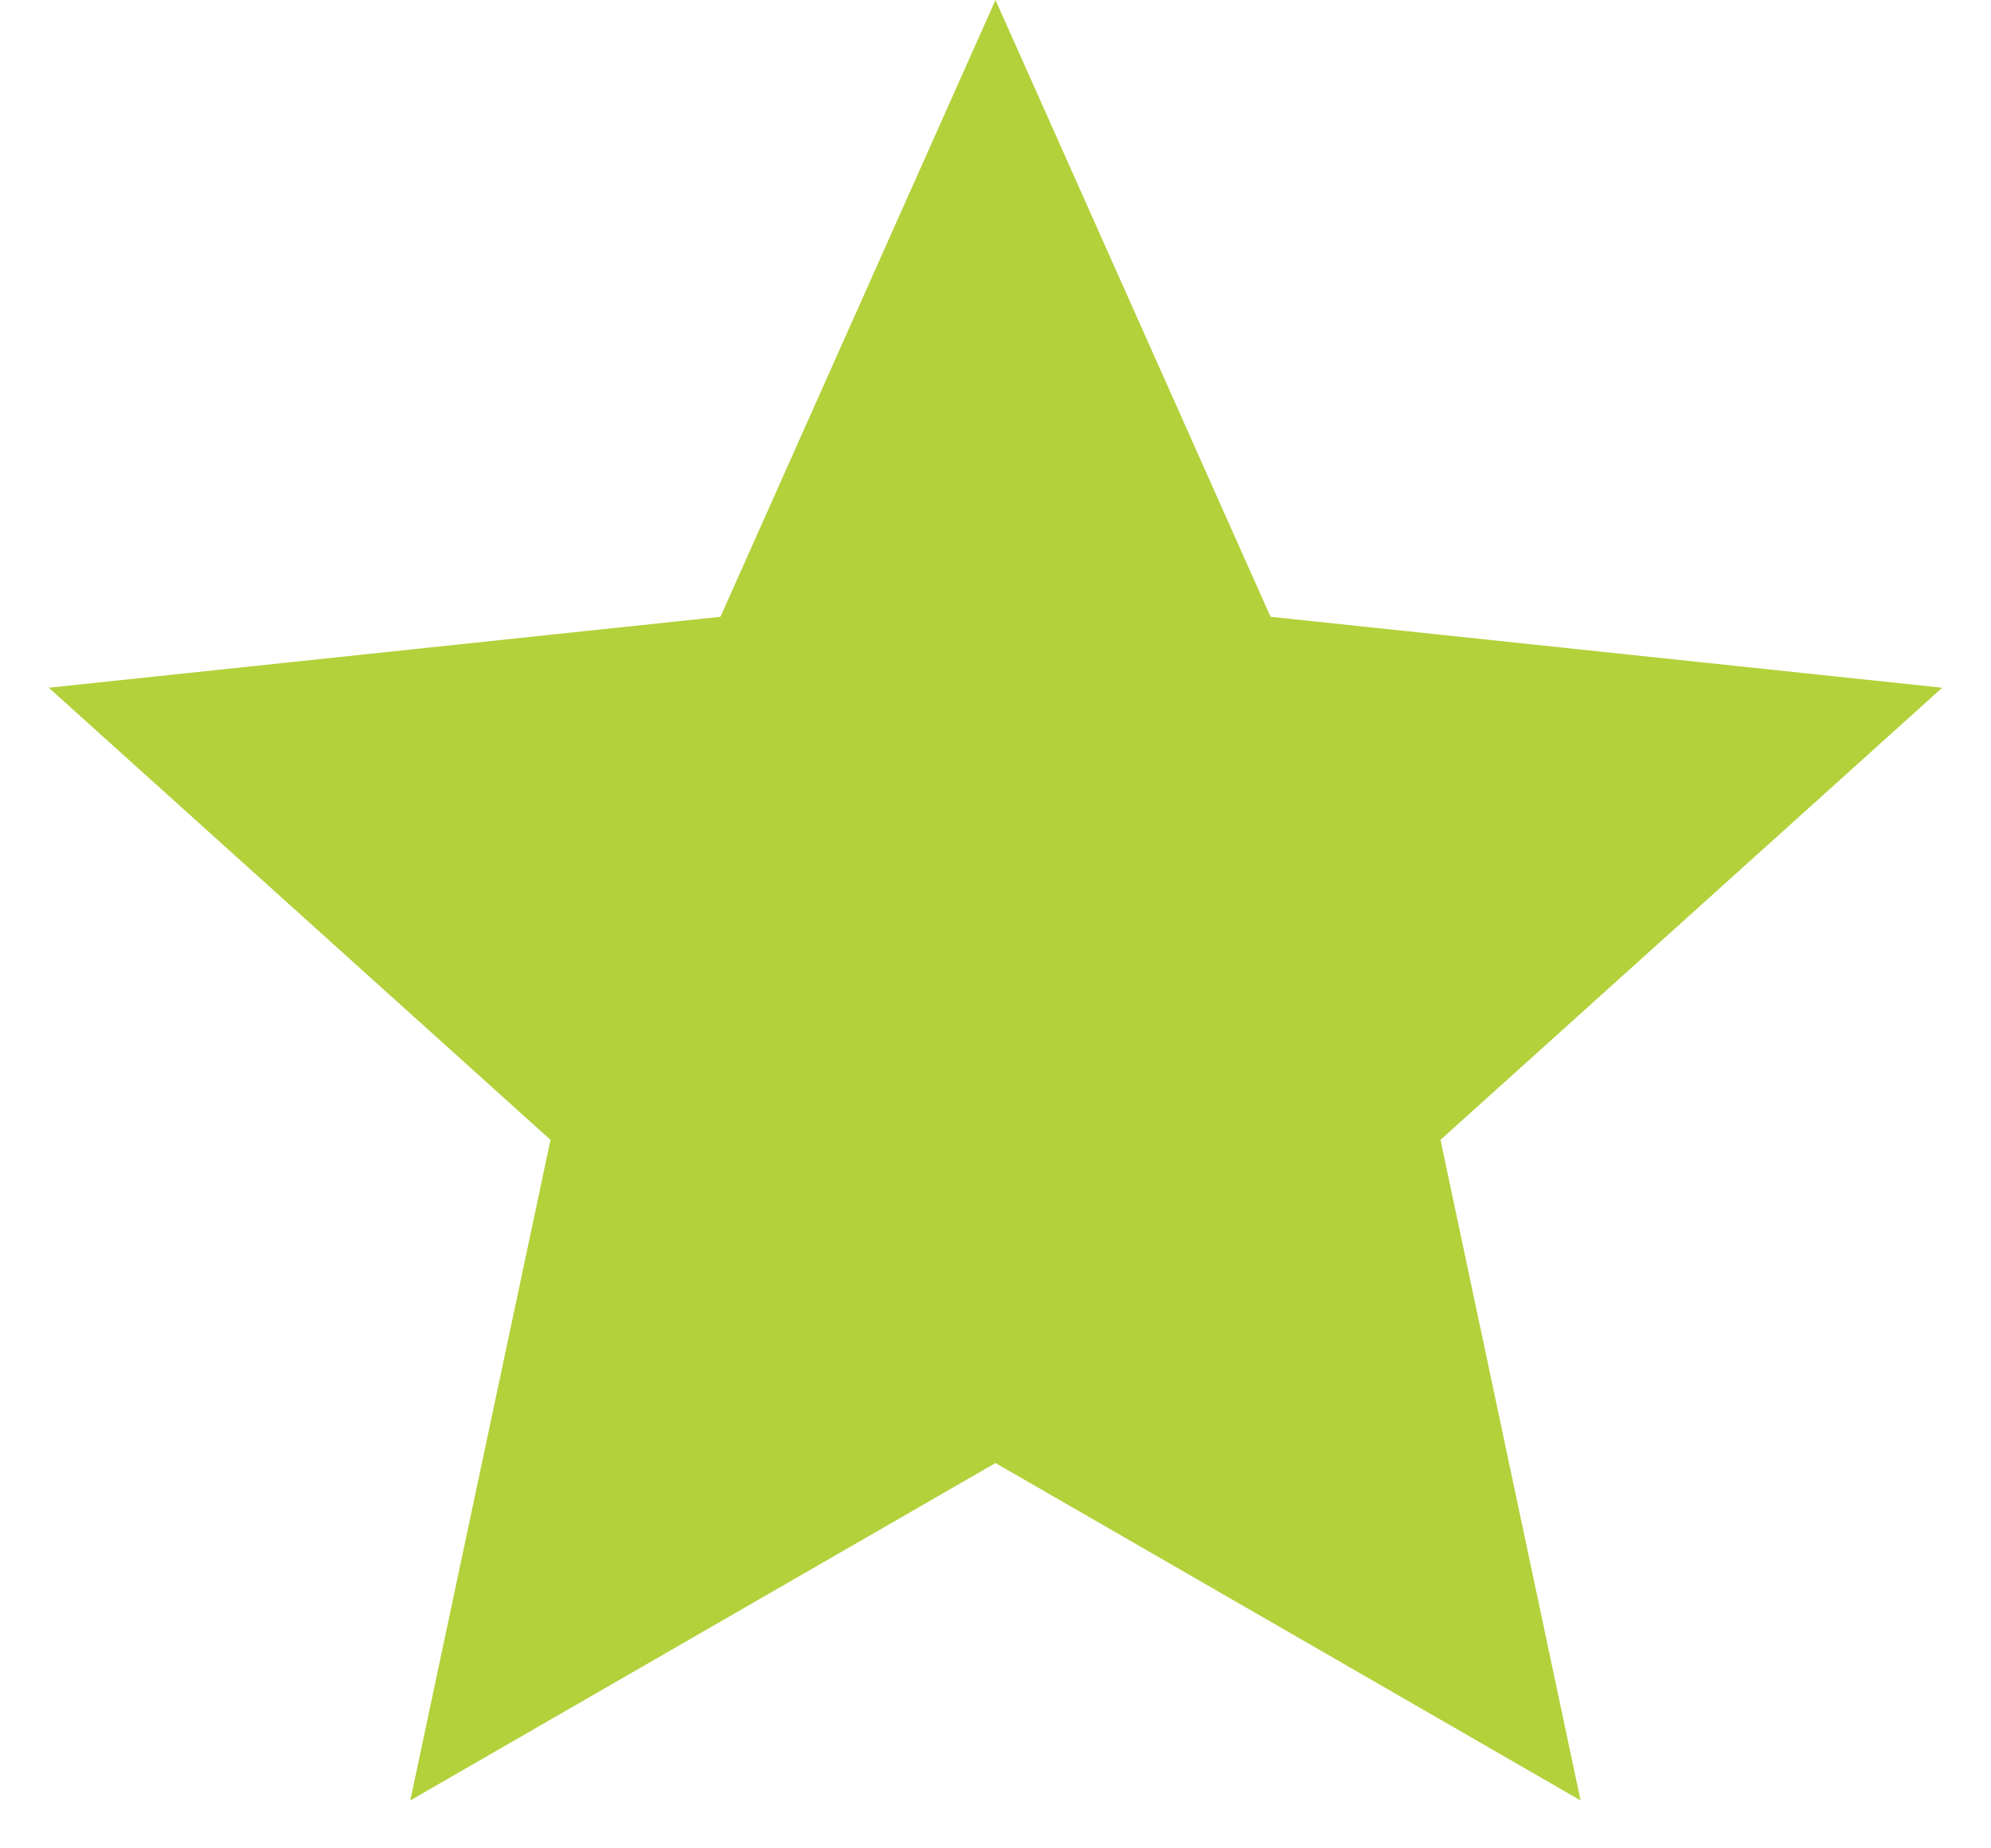 <svg width="14" height="13" viewBox="0 0 14 13" fill="none" xmlns="http://www.w3.org/2000/svg">
<path d="M7 0L8.934 4.338L13.657 4.837L10.129 8.017L11.114 12.663L7 10.29L2.885 12.663L3.871 8.017L0.343 4.837L5.066 4.338L7 0Z" fill="#B3D13B"/>
</svg>
